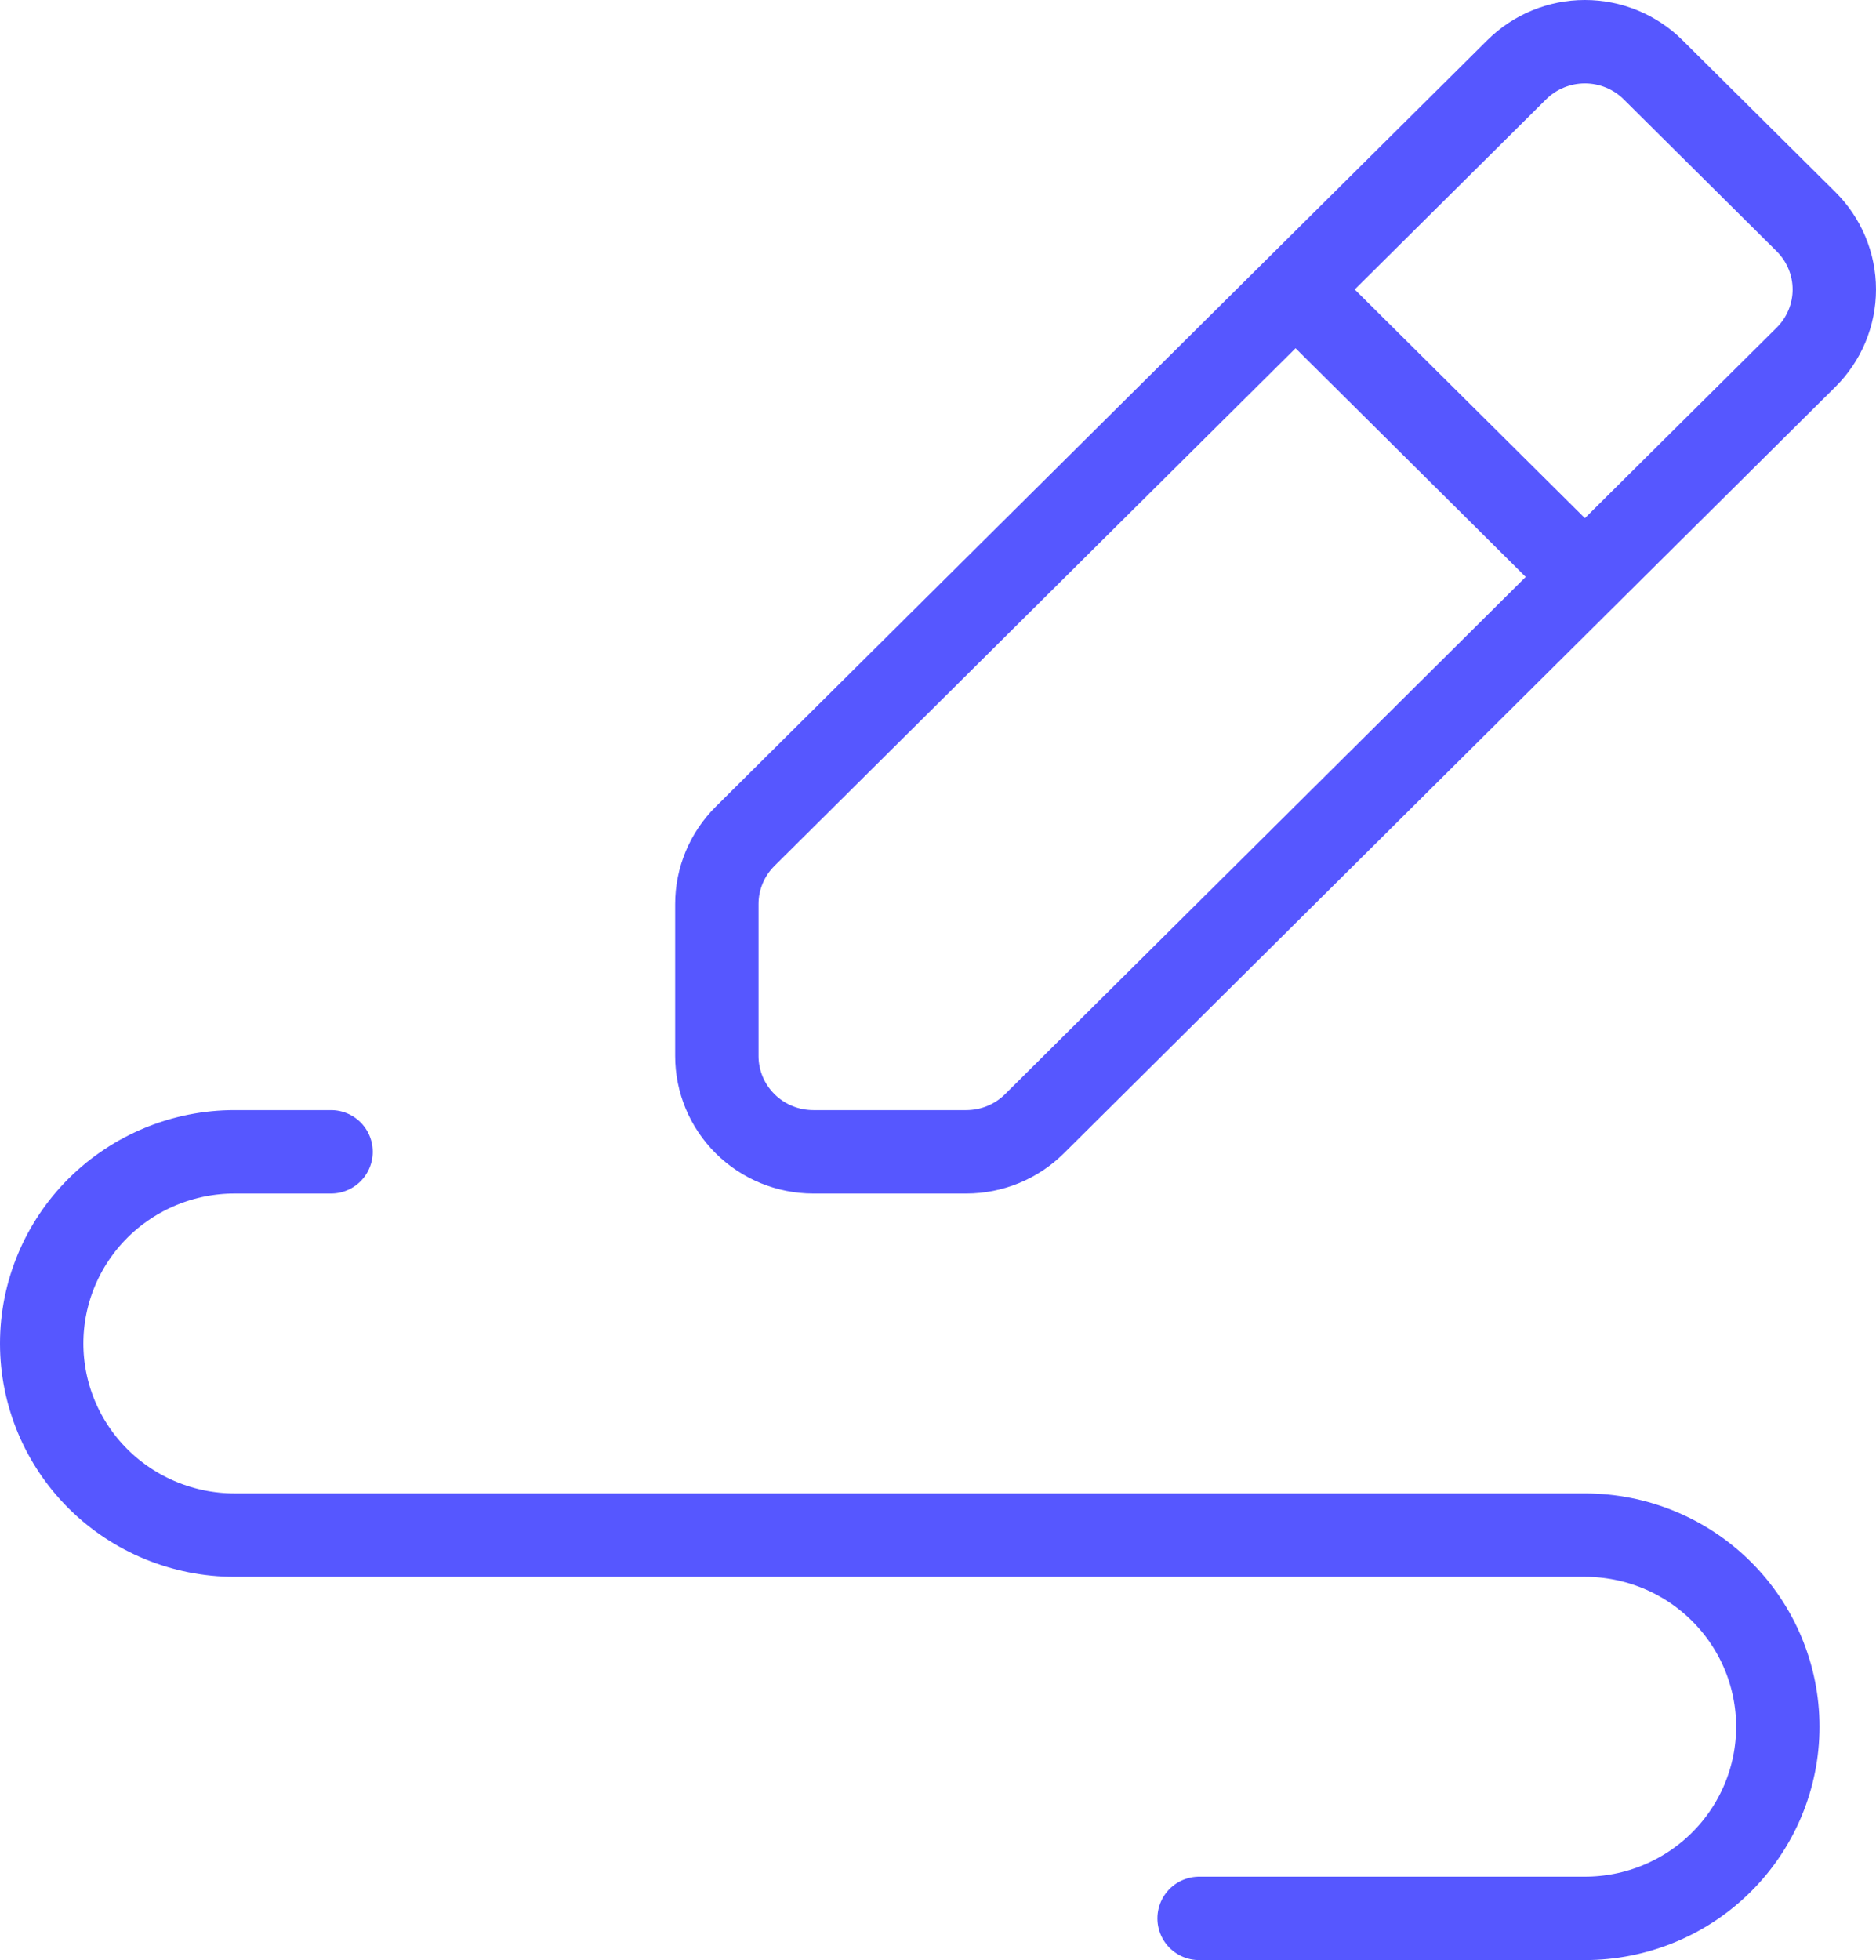 <?xml version="1.0" encoding="UTF-8"?> <svg xmlns="http://www.w3.org/2000/svg" width="45" height="47" viewBox="0 0 45 47" fill="none"><path d="M31.077 6.941L36.382 1.673C36.816 1.242 37.404 1 38.017 1C38.631 1 39.219 1.242 39.653 1.673L43.323 5.317C43.756 5.748 44 6.332 44 6.941C44 7.55 43.756 8.135 43.323 8.565L38.017 13.834M31.077 6.941L17.873 20.053C17.439 20.484 17.195 21.069 17.195 21.678V25.322C17.195 25.931 17.439 26.515 17.873 26.946C18.307 27.377 18.895 27.619 19.509 27.619H23.178C23.792 27.619 24.38 27.377 24.814 26.946L38.017 13.834M31.077 6.941L38.017 13.834M7.941 27.619H5.627C4.4 27.619 3.223 28.104 2.355 28.965C1.488 29.827 1 30.996 1 32.215C1 33.433 1.488 34.602 2.355 35.464C3.223 36.325 4.4 36.81 5.627 36.81H38.017C39.245 36.81 40.422 37.294 41.289 38.156C42.157 39.017 42.645 40.186 42.645 41.405C42.645 42.623 42.157 43.792 41.289 44.654C40.422 45.516 39.245 46 38.017 46H28.763" stroke="#5657FF" stroke-width="2" stroke-linecap="round" stroke-linejoin="round"></path></svg> 